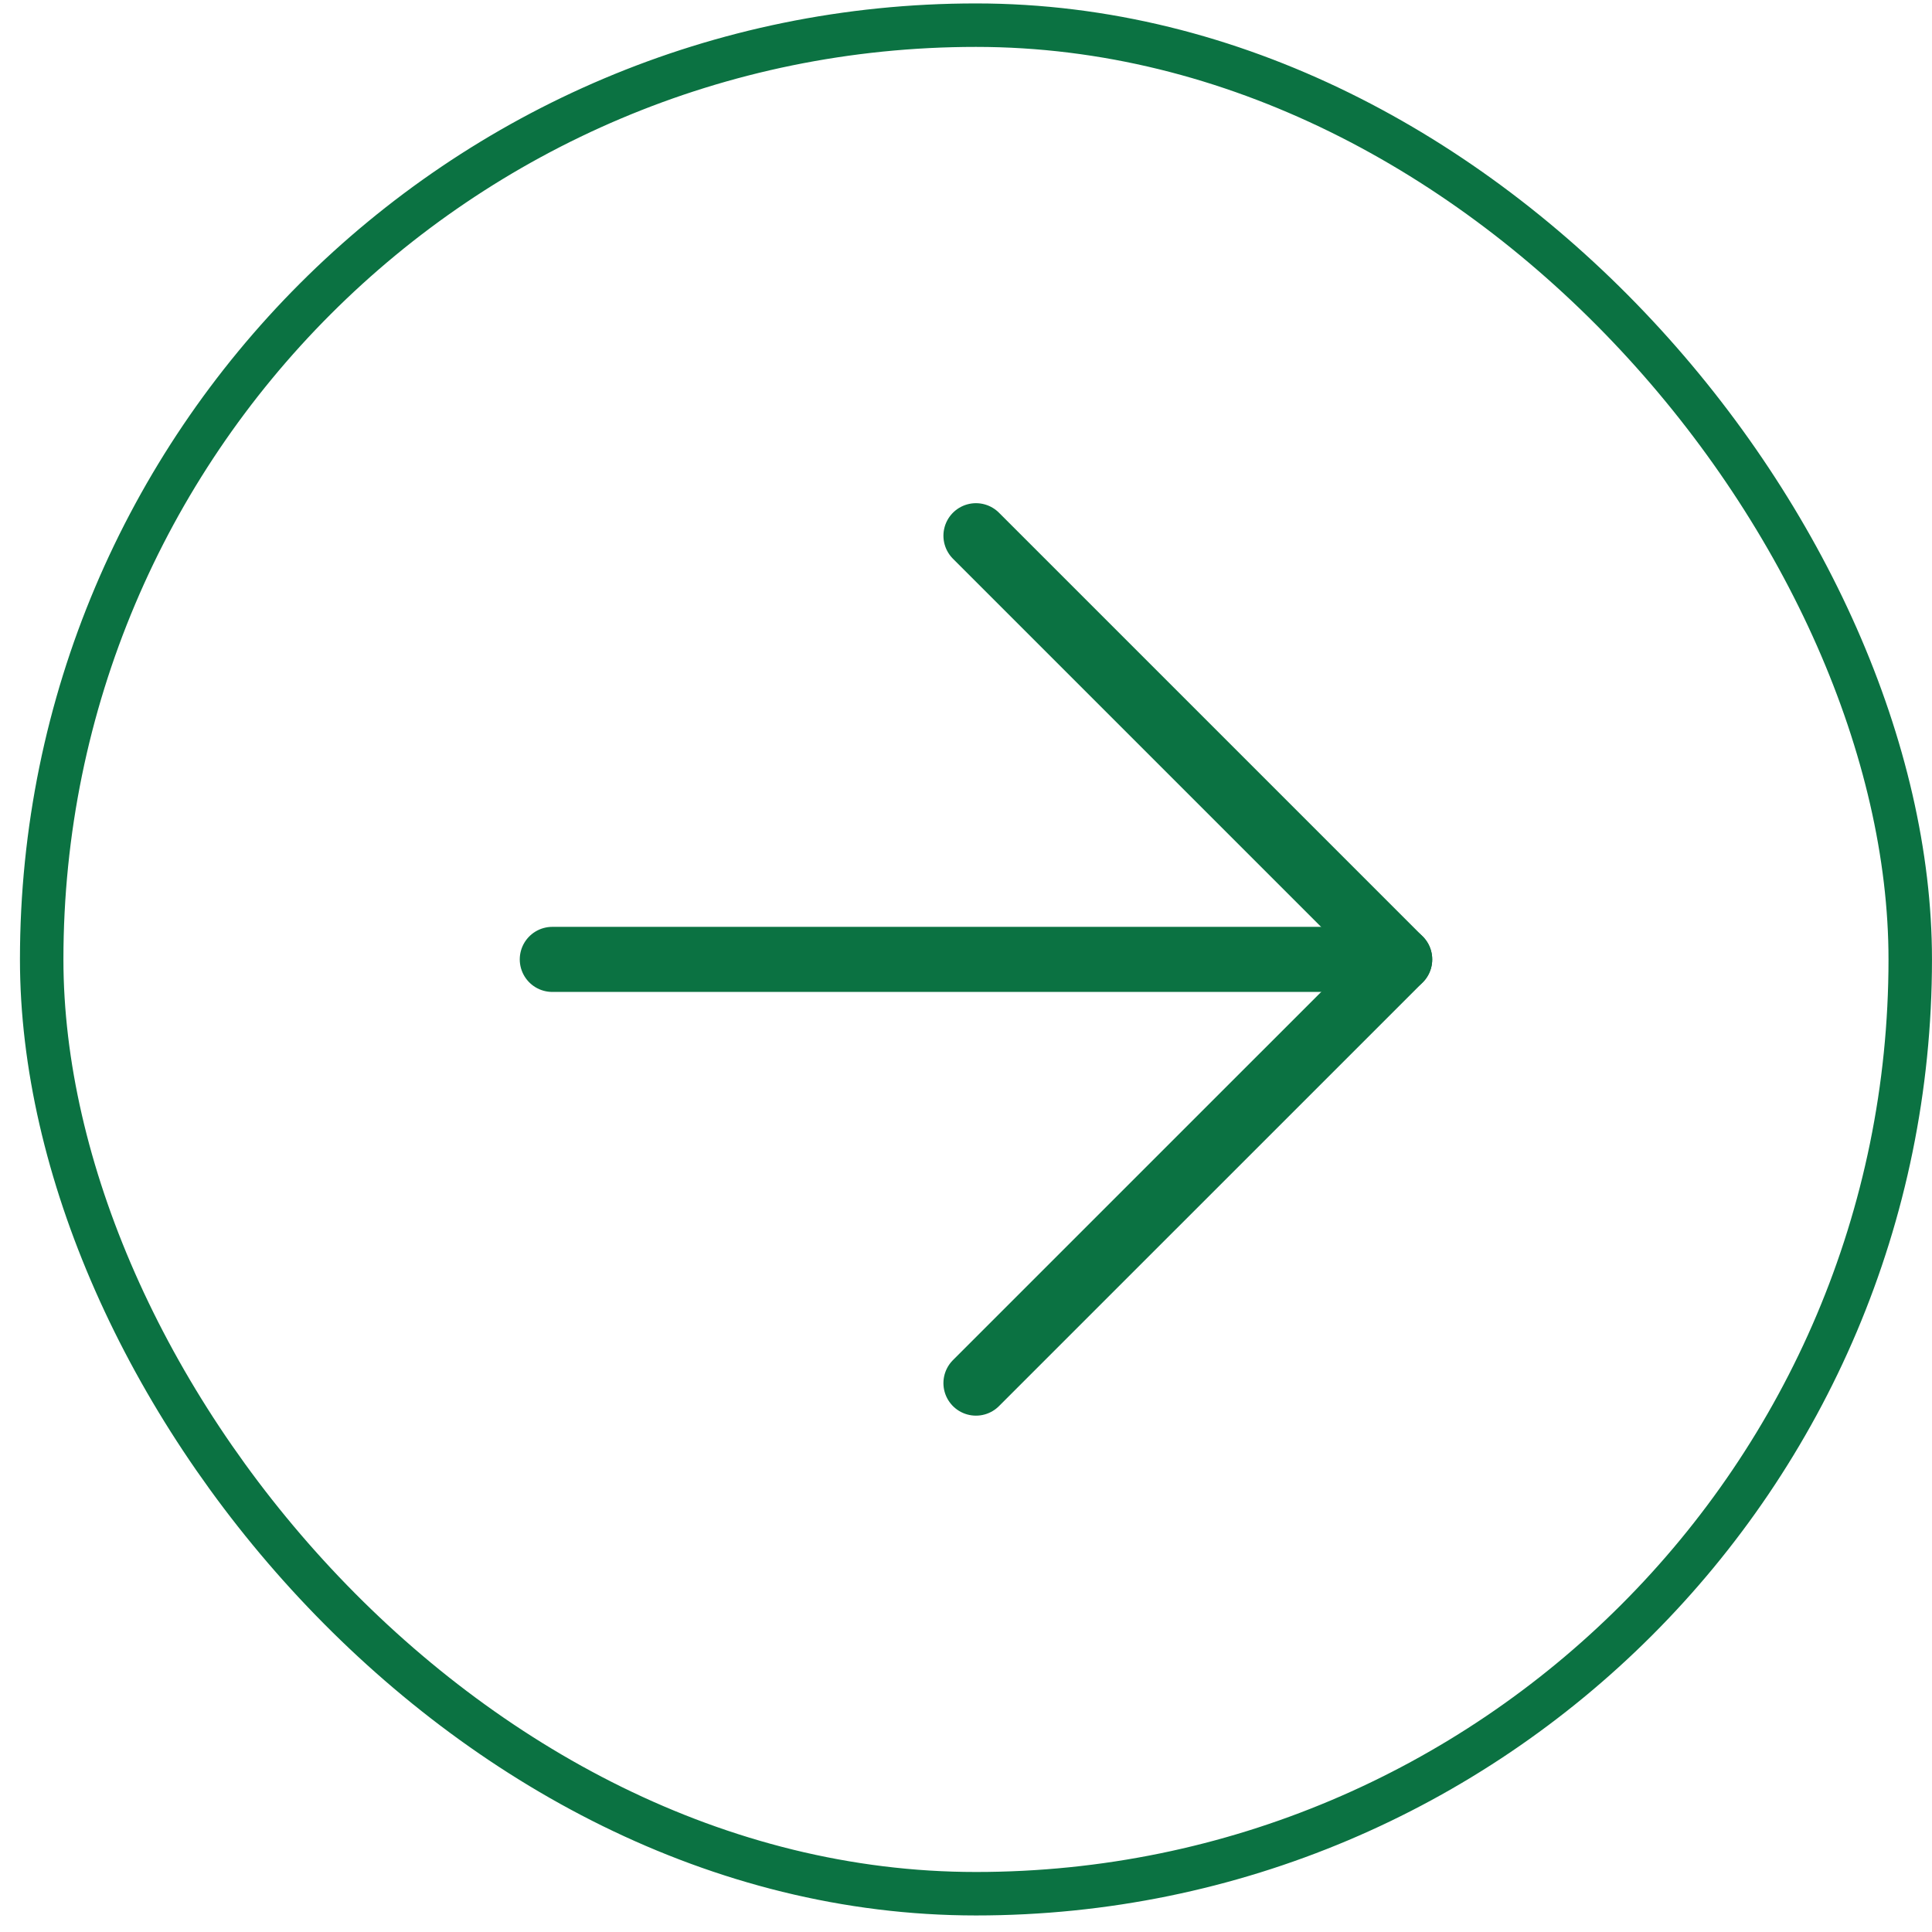 <svg xmlns="http://www.w3.org/2000/svg" fill="none" viewBox="0 0 38 38" height="38" width="38">
<rect stroke-width="0.855" stroke="#0B7242" rx="18.376" height="36.752" width="36.752" y="0.495" x="0.82"></rect>
<path stroke-linejoin="round" stroke-linecap="round" stroke-width="1.28" stroke="#0B7242" d="M19.196 27.204L27.53 18.871L19.196 10.537"></path>
<path stroke-linejoin="round" stroke-linecap="round" stroke-width="1.28" stroke="#0B7242" d="M10.863 18.87H27.53"></path>
</svg>

